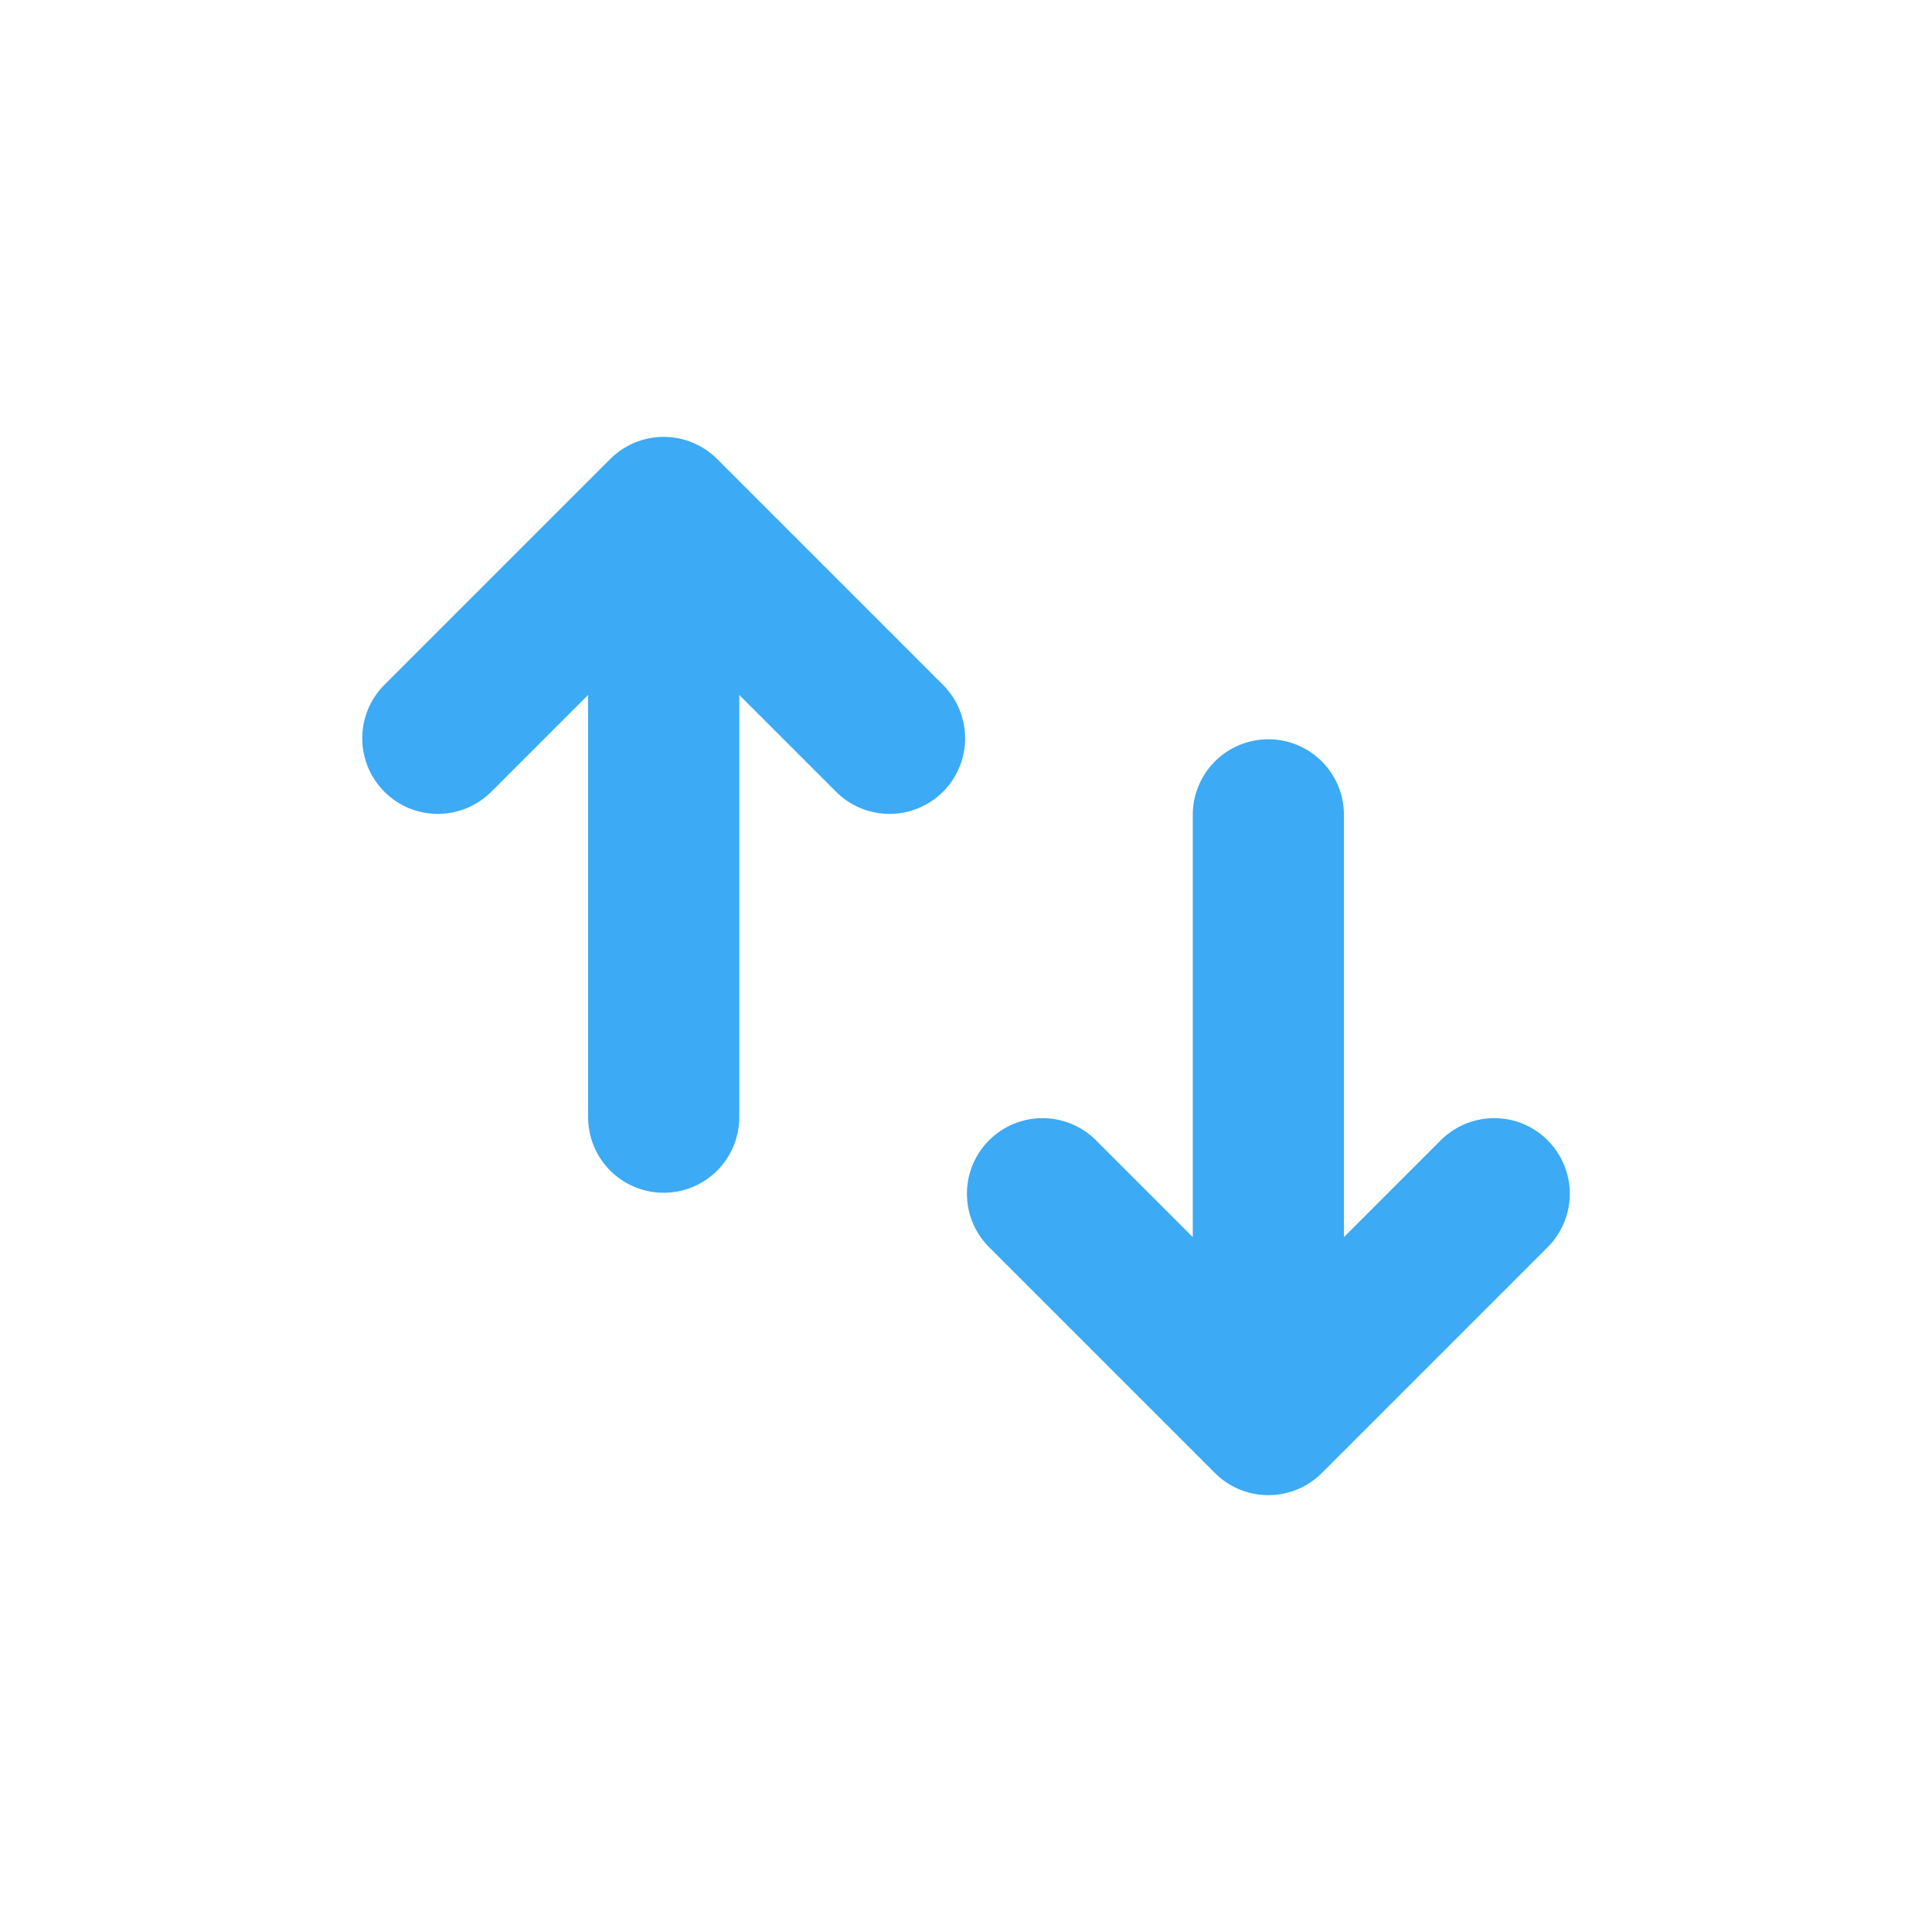 <?xml version="1.0" encoding="UTF-8"?>
<svg id="a" data-name="Ebene 1" xmlns="http://www.w3.org/2000/svg" width="48" height="48" viewBox="0 0 48 48">
  <defs>
    <style>
      .c {
        fill: #3caaf4;
      }
    </style>
  </defs>
  <g id="b" data-name="Ebene 7">
    <path class="c" d="m14.611,27.756c0,.498.198.976.55,1.328.352.352.83.55,1.328.55s.976-.198,1.328-.55c.352-.352.55-.83.55-1.328v-10.49l2.428,2.428c.354.342.829.531,1.321.527.492-.004.963-.202,1.312-.55s.546-.819.55-1.312c.004-.492-.185-.967-.527-1.321l-5.634-5.634c-.352-.352-.83-.55-1.328-.55s-.976.198-1.328.55l-5.634,5.634c-.342.354-.531.829-.527,1.321.004.492.202.963.55,1.312s.819.546,1.312.55c.492.004.967-.185,1.321-.527l2.428-2.428v10.49Zm18.779-7.511c0-.498-.198-.976-.55-1.328-.352-.352-.83-.55-1.328-.55s-.976.198-1.328.55c-.352.352-.55.83-.55,1.328v10.49l-2.428-2.428c-.354-.342-.829-.531-1.321-.527-.492.004-.963.202-1.312.55s-.546.819-.55,1.312c-.004.492.185.967.527,1.321l5.634,5.634c.352.352.83.55,1.328.55s.976-.198,1.328-.55l5.634-5.634c.342-.354.531-.829.527-1.321s-.202-.963-.55-1.312-.819-.546-1.312-.55c-.492-.004-.967.185-1.321.527l-2.428,2.428v-10.49Z"/>
  </g>
</svg>